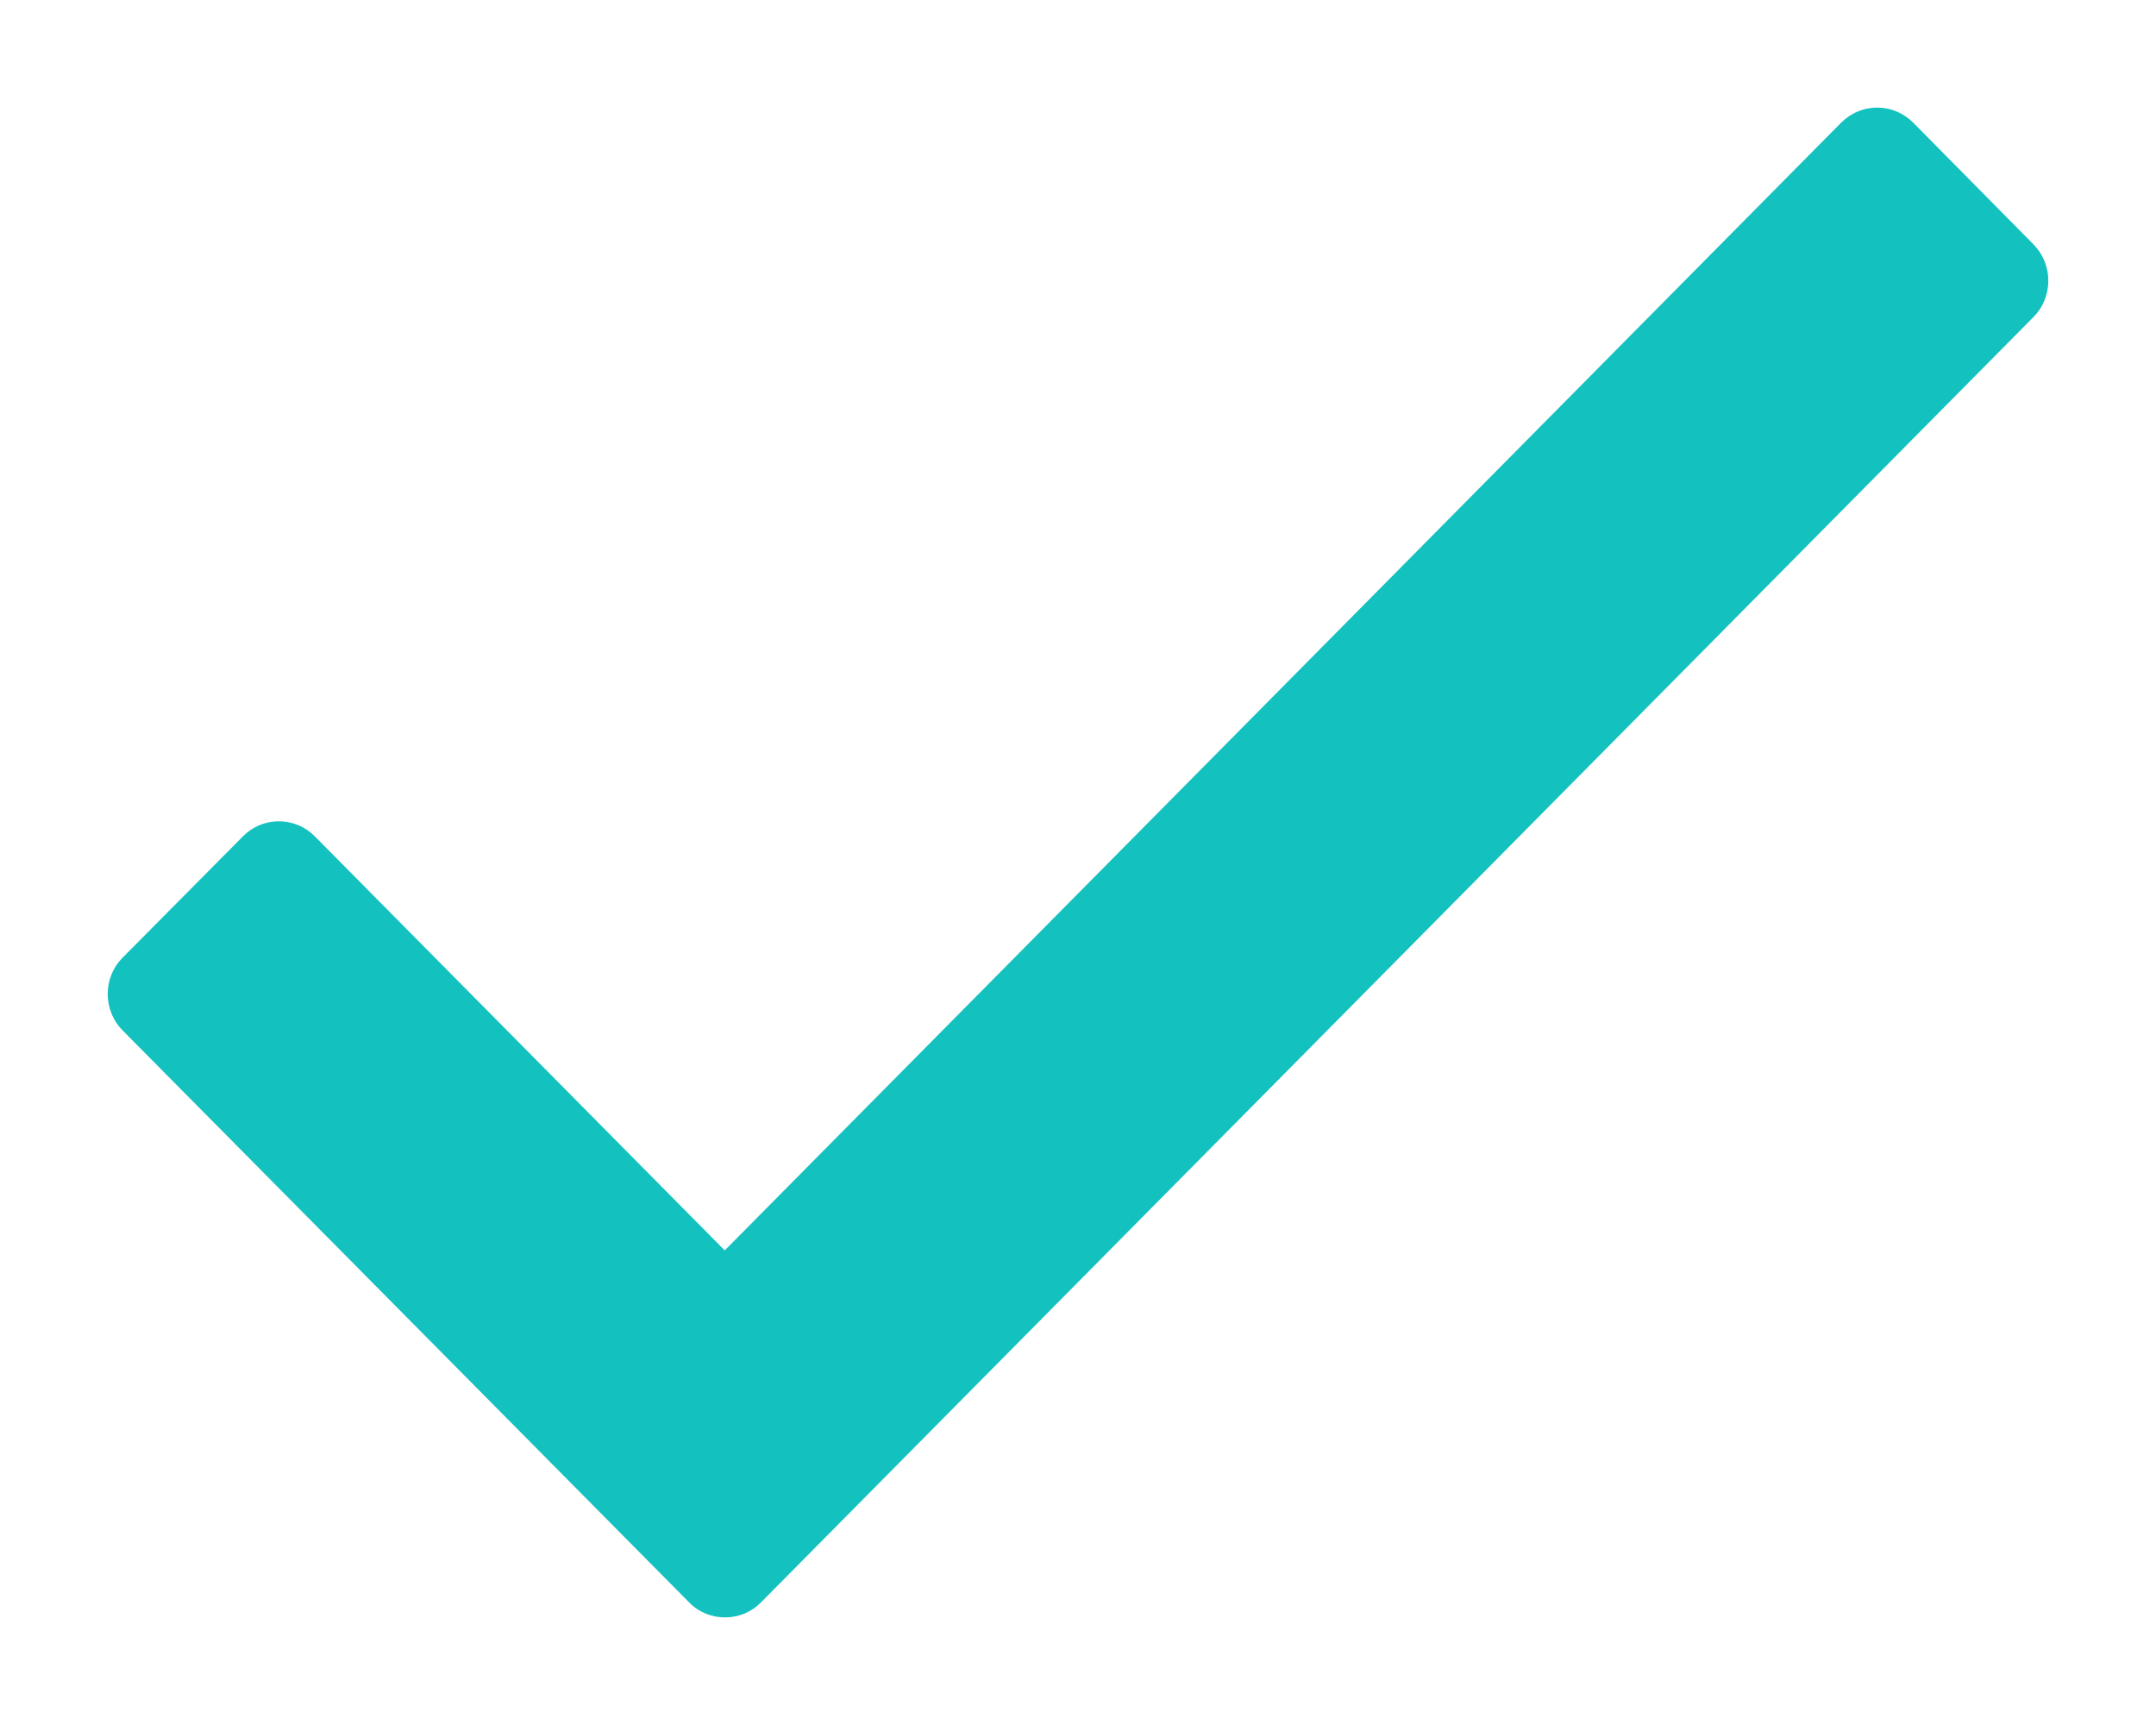<svg width="20" height="16" viewBox="0 0 20 16" fill="none" xmlns="http://www.w3.org/2000/svg">
<path d="M17.749 1.139L18.863 2.266C18.907 2.311 18.942 2.363 18.965 2.421C18.989 2.479 19.001 2.541 19.001 2.604C19.001 2.667 18.989 2.729 18.965 2.787C18.942 2.845 18.907 2.897 18.863 2.941L7.06 14.862C7.016 14.907 6.964 14.942 6.907 14.966C6.849 14.99 6.788 15.002 6.726 15.002C6.664 15.002 6.602 14.99 6.545 14.966C6.487 14.942 6.435 14.907 6.392 14.862L1.137 9.557C1.093 9.513 1.058 9.46 1.035 9.402C1.011 9.344 0.999 9.282 0.999 9.22C0.999 9.157 1.011 9.095 1.035 9.037C1.058 8.979 1.093 8.927 1.137 8.883L2.253 7.758C2.297 7.713 2.349 7.678 2.406 7.654C2.463 7.63 2.525 7.618 2.587 7.618C2.649 7.618 2.71 7.63 2.768 7.654C2.825 7.678 2.877 7.713 2.921 7.758L6.723 11.598L17.078 1.139C17.122 1.095 17.174 1.059 17.232 1.035C17.289 1.01 17.351 0.998 17.413 0.998C17.476 0.998 17.538 1.01 17.595 1.035C17.653 1.059 17.705 1.095 17.749 1.139Z" fill="#13C1BF"/>
</svg>
